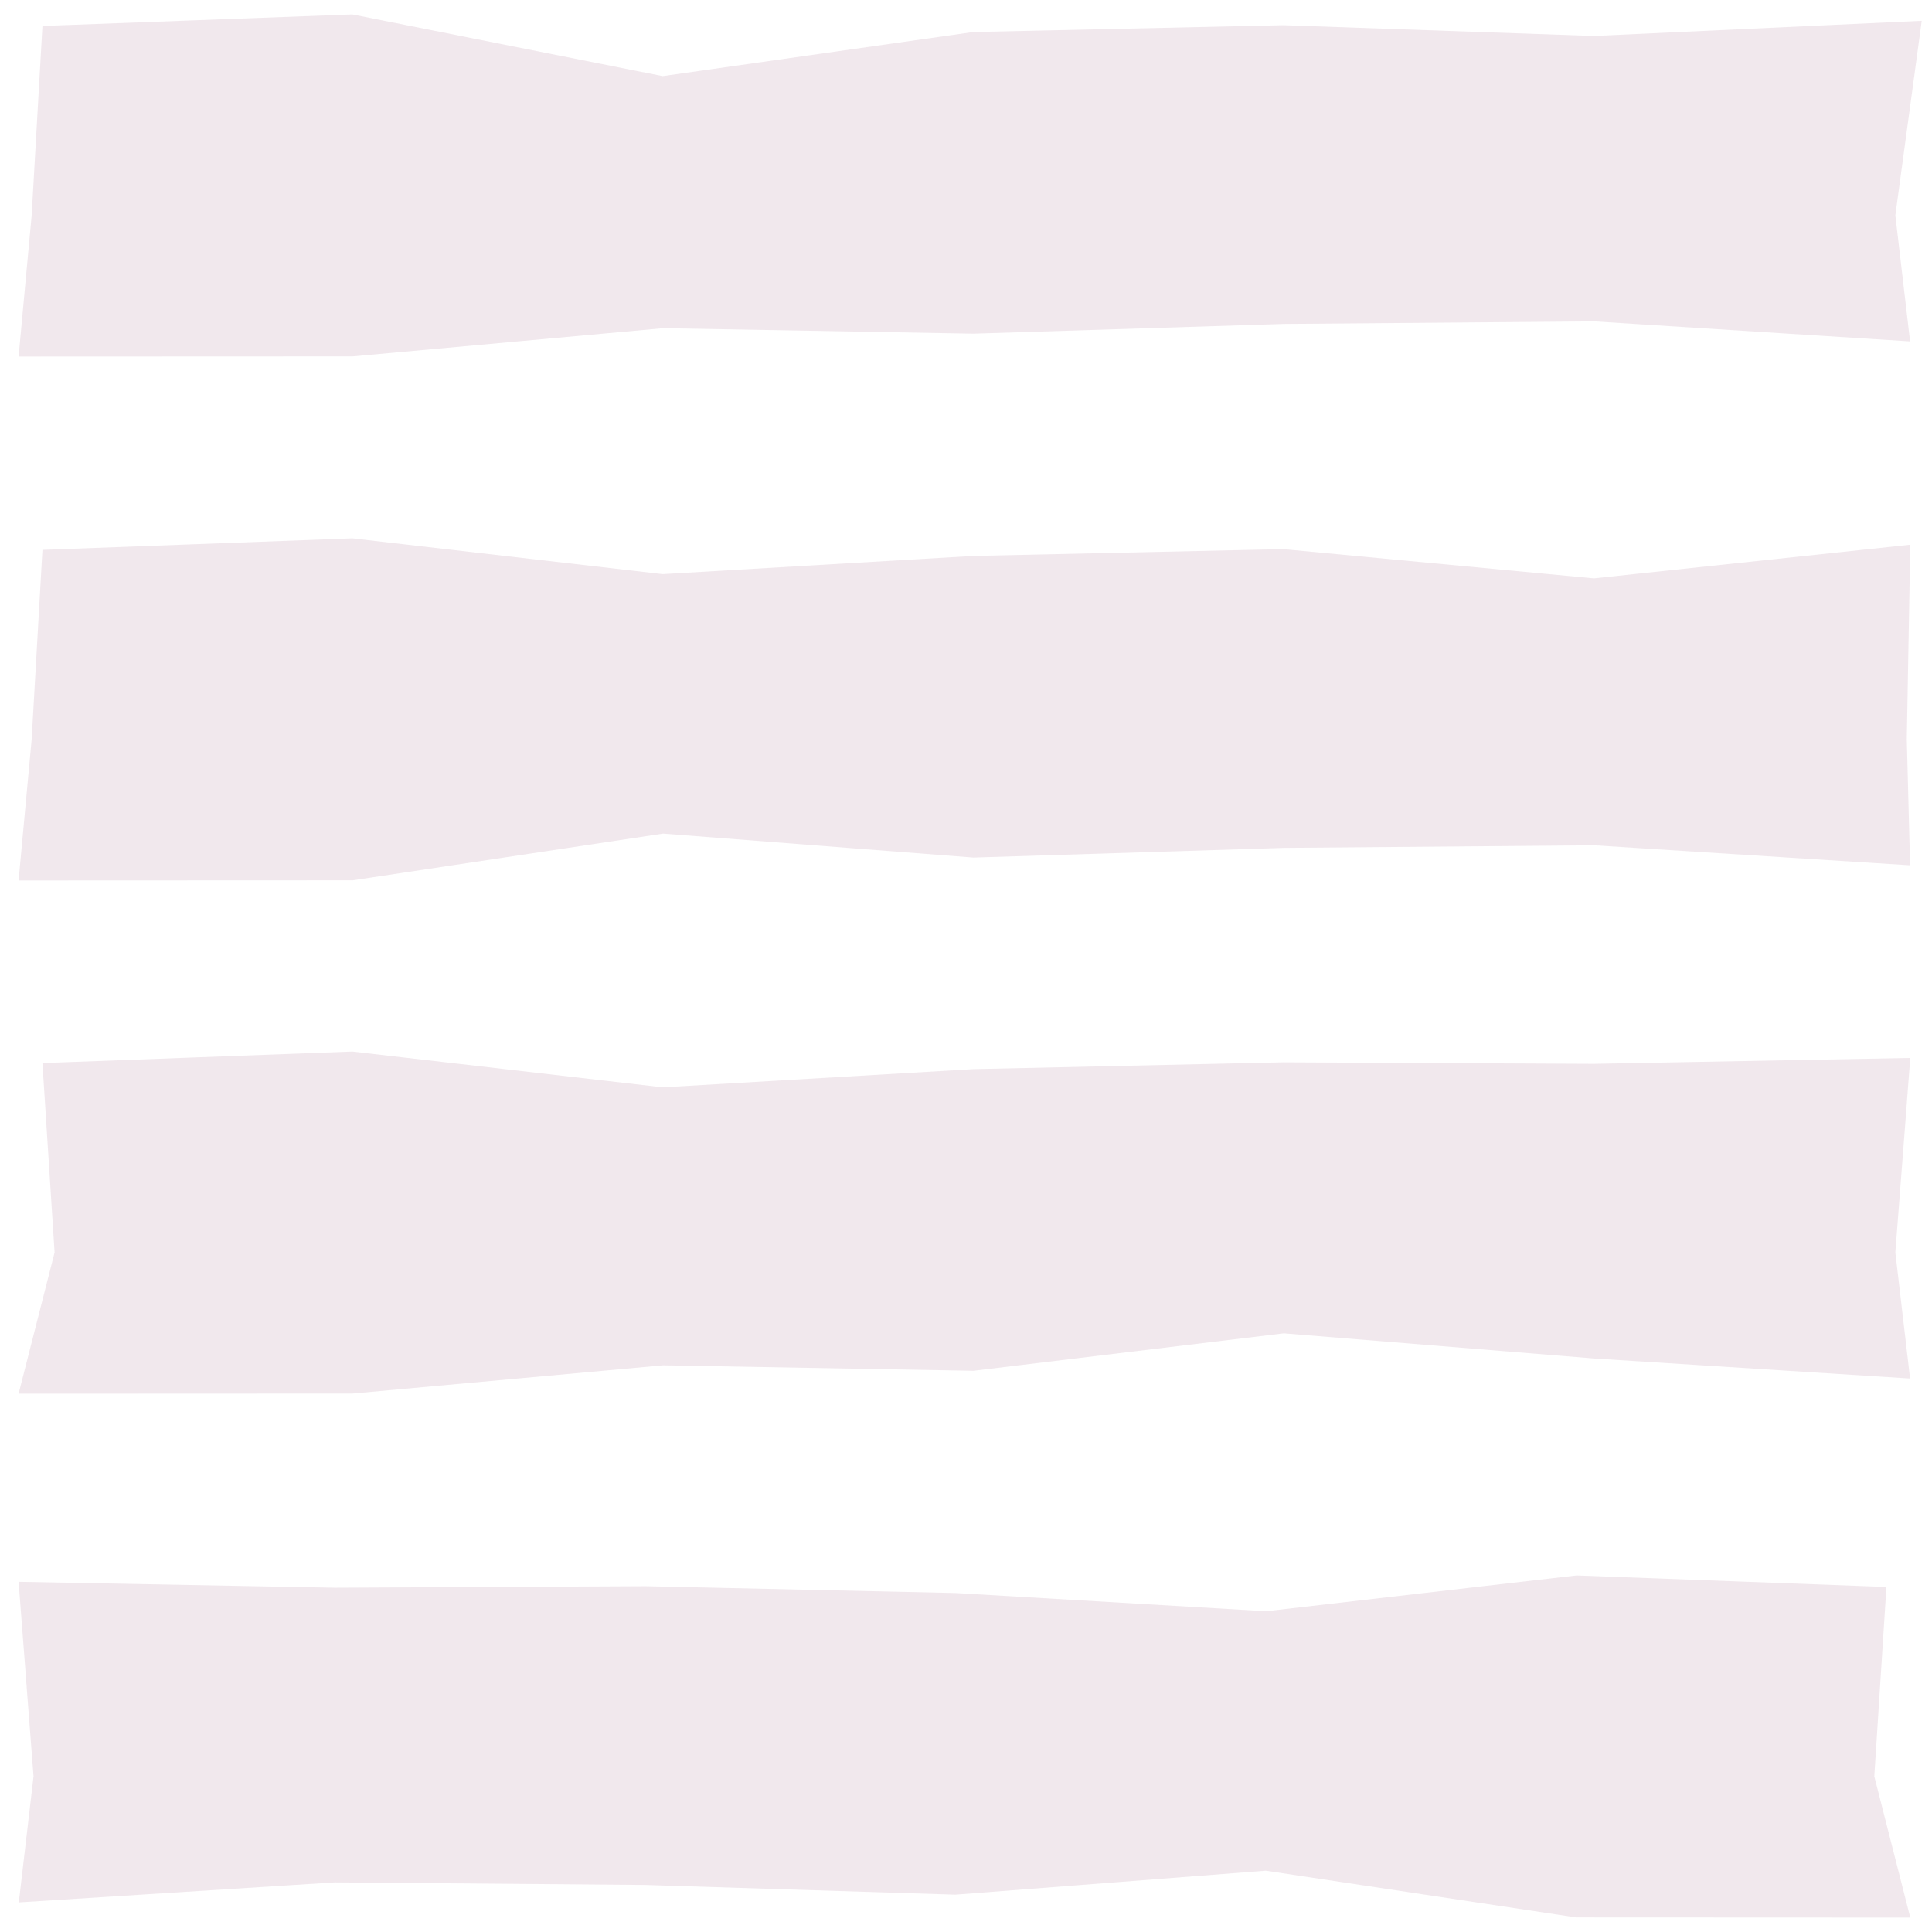<svg width="67" height="67" viewBox="0 0 67 67" fill="none" xmlns="http://www.w3.org/2000/svg">
<path d="M1.472 0.9L12.219 0.5L22.981 2.639L33.751 1.11L44.505 0.873L55.275 1.247L66.644 0.721L65.729 7.468L66.24 11.839L55.282 11.145L44.52 11.234L33.758 11.571L22.996 11.381L12.226 12.36L0.645 12.365L1.098 7.468L1.472 0.9Z" fill="#7B2255" fill-opacity="0.102"/>
<path d="M1.472 19.069L12.219 18.669L22.981 19.91L33.751 19.279L44.505 19.043L55.275 20.057L66.247 18.89L66.126 25.637L66.24 30.008L55.282 29.314L44.52 29.404L33.758 29.74L22.996 28.909L12.227 30.529L0.645 30.534L1.098 25.637L1.472 19.069Z" fill="#7B2255" fill-opacity="0.102"/>
<path d="M1.472 36.867L12.219 36.467L22.981 37.708L33.751 37.077L44.505 36.84L55.275 36.893L66.247 36.688L65.729 43.435L66.24 47.806L55.282 47.112L44.52 46.239L33.758 47.538L22.996 47.348L12.227 48.327L0.645 48.332L1.893 43.435L1.472 36.867Z" fill="#7B2255" fill-opacity="0.102"/>
<path d="M65.42 55.035L54.672 54.635L43.91 55.876L33.141 55.245L22.386 55.008L11.617 55.061L0.645 54.856L1.163 61.603L0.652 65.974L11.61 65.28L22.372 65.369L33.134 65.706L43.896 64.875L54.665 66.495L66.247 66.5L64.999 61.603L65.42 55.035Z" fill="#7B2255" fill-opacity="0.102"/>
</svg>
